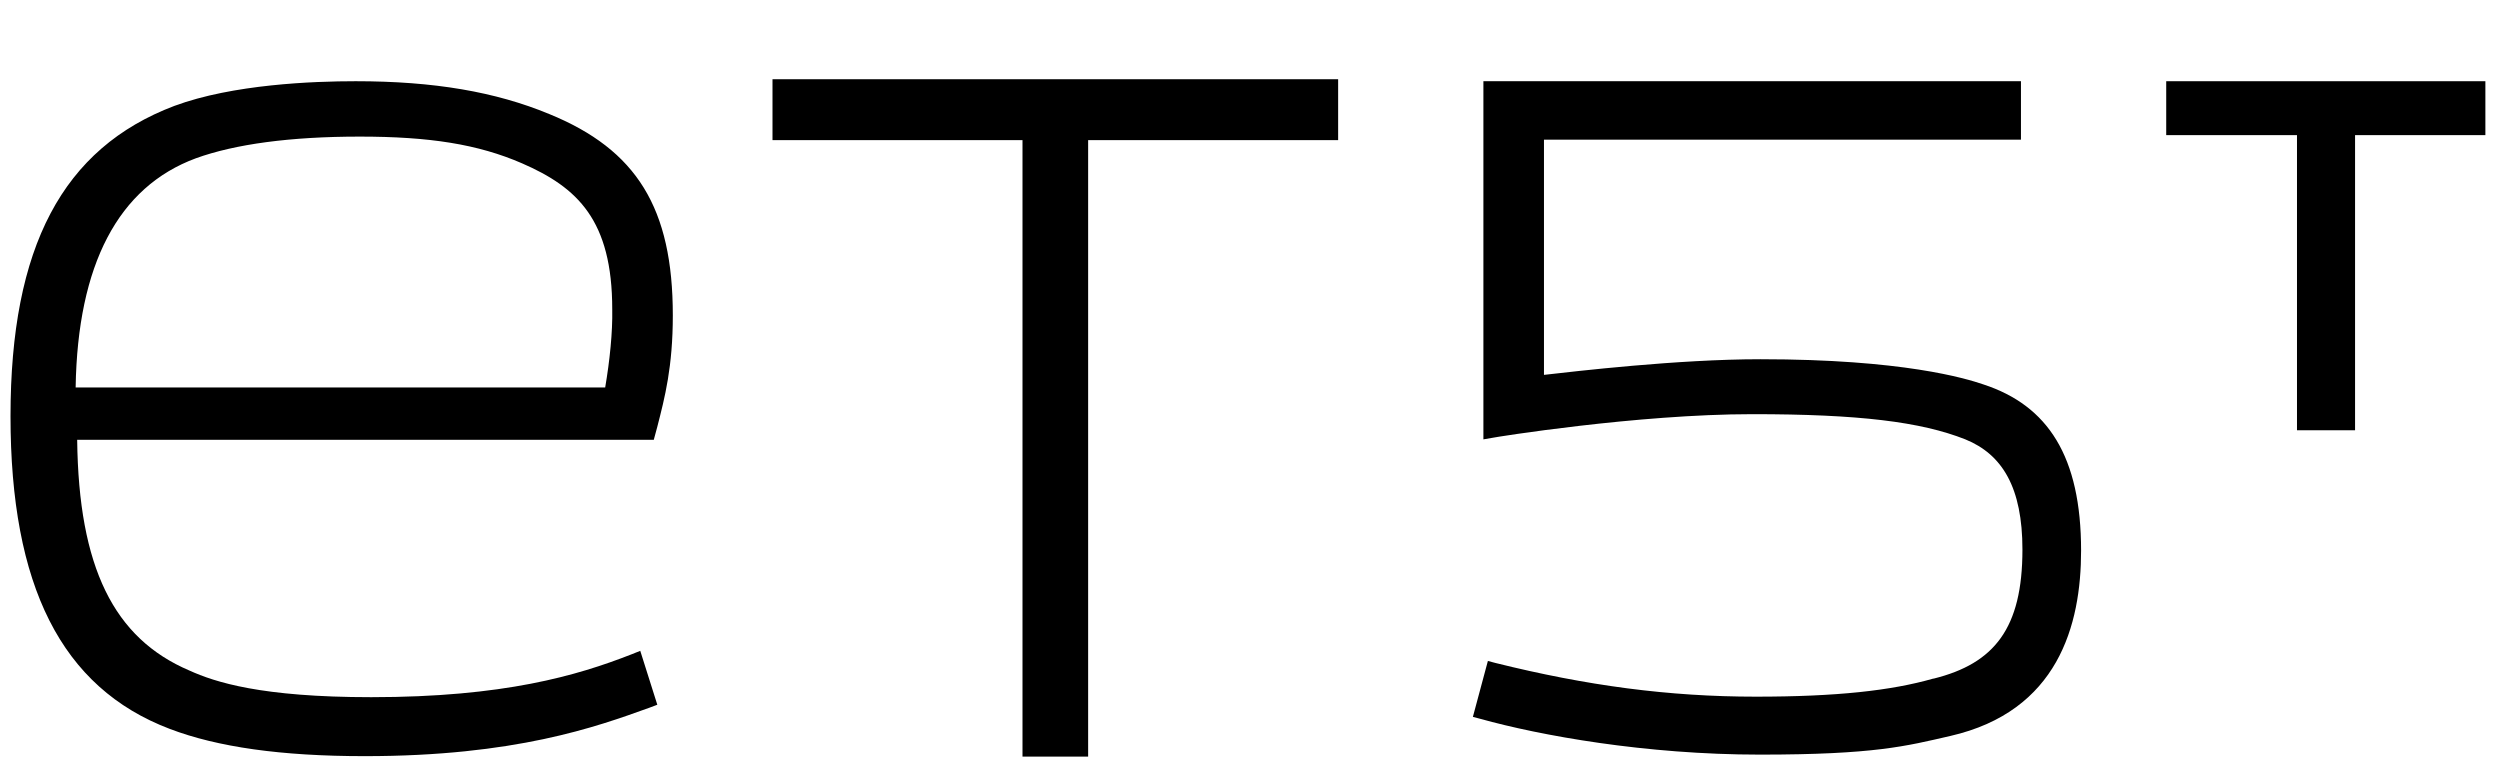 <svg width="39" height="12" viewBox="0 0 39 12" fill="none" xmlns="http://www.w3.org/2000/svg">
<g clip-path="url(#clip0_2001_3606)">
<path d="M8.566 1.778C7.73 1.432 6.768 1.267 5.549 1.267C4.885 1.267 3.634 1.314 2.72 1.652C0.977 2.312 0.164 3.852 0.164 6.492C0.164 9.132 0.953 10.727 2.649 11.371C3.392 11.654 4.385 11.796 5.69 11.796C8.034 11.796 9.301 11.34 10.129 11.041L10.254 10.994L9.988 10.153L9.848 10.209C9.004 10.539 7.862 10.876 5.791 10.876C4.072 10.876 3.353 10.641 2.954 10.46C1.774 9.957 1.227 8.849 1.204 6.861H10.199L10.254 6.657C10.371 6.201 10.496 5.722 10.496 4.921C10.496 3.247 9.934 2.336 8.566 1.778ZM9.441 6.044H1.18C1.211 4.127 1.844 2.917 3.056 2.469C3.665 2.249 4.525 2.131 5.612 2.131C6.698 2.131 7.456 2.249 8.144 2.548C9.011 2.925 9.551 3.436 9.551 4.826C9.558 5.18 9.512 5.628 9.441 6.044Z" fill="black"/>
<path d="M12.051 2.186H15.951V11.803H16.975V2.186H20.875V1.236H12.051V2.186Z" fill="black"/>
<path d="M30.941 5.997C30.667 5.903 29.682 5.604 27.463 5.604C26.173 5.604 24.571 5.793 24.086 5.848V2.179H31.527V1.267H23.141V6.854L23.281 6.83C23.305 6.822 25.54 6.461 27.338 6.461C28.995 6.461 29.964 6.579 30.659 6.854C31.238 7.089 31.55 7.608 31.55 8.574C31.55 9.8 31.113 10.35 30.167 10.586H30.159C29.503 10.774 28.651 10.868 27.392 10.868C26.032 10.868 24.751 10.696 23.328 10.342L23.211 10.311L22.977 11.183L23.094 11.214C24.024 11.473 25.665 11.772 27.455 11.772C29.245 11.772 29.737 11.639 30.425 11.481C32.105 11.096 32.465 9.753 32.465 8.59C32.465 7.121 31.949 6.327 30.941 5.997Z" fill="black"/>
<path d="M33.793 2.108H35.833V6.712H36.739V2.108H38.772V1.267H33.793V2.108Z" fill="black"/>
</g>
<defs>
<clipPath id="clip0_2001_3606">
<rect width="39" height="11" fill="black" transform="translate(0 1)"/>
</clipPath>
</defs>
</svg>
